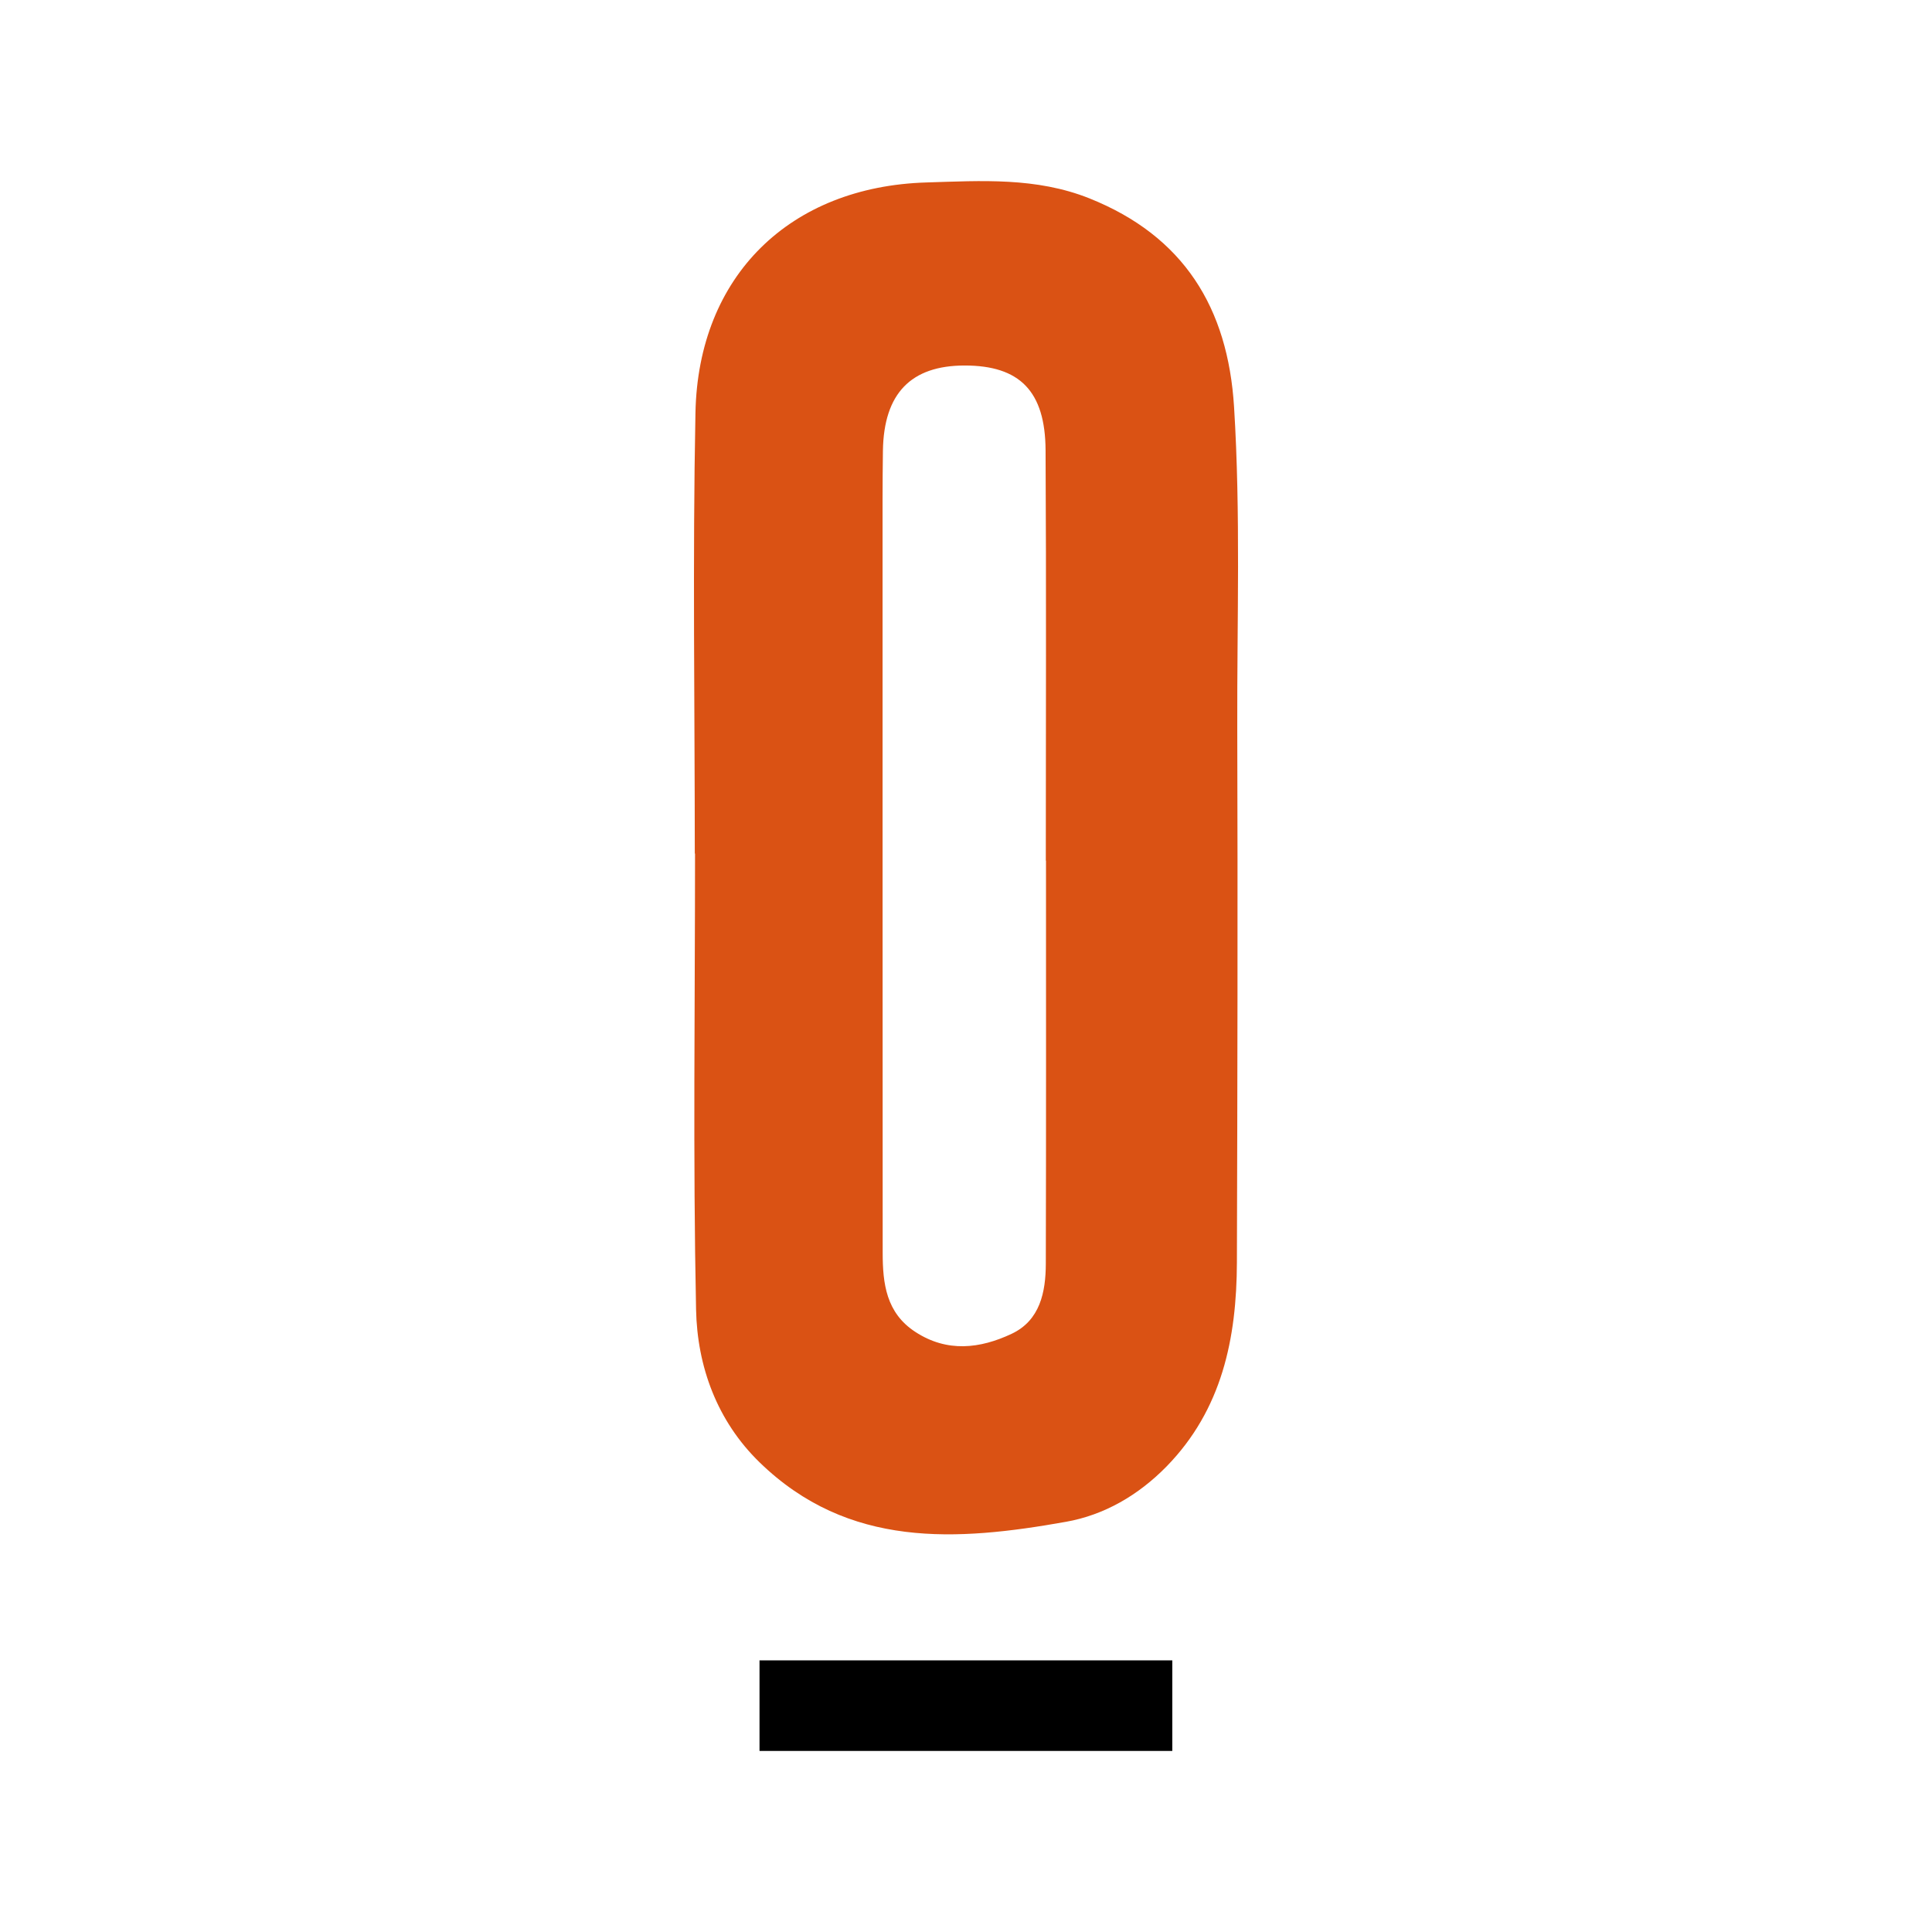 <svg xmlns="http://www.w3.org/2000/svg" width="32" height="32" fill="none"><path fill="#DA5214" d="M11.508 14.138c0-2.435-.037-4.87.011-7.303.045-2.267 1.565-3.746 3.828-3.813.907-.028 1.816-.088 2.696.263 1.565.626 2.295 1.814 2.397 3.456.11 1.767.048 3.536.053 5.303.009 2.955.003 5.91-.006 8.865-.004 1.258-.245 2.439-1.167 3.382-.465.474-1.03.803-1.665.915-1.807.322-3.602.446-5.074-.985-.705-.686-1.033-1.588-1.052-2.532-.052-2.517-.017-5.034-.017-7.552h-.004Zm5.817.117h-.003c0-2.266.009-4.532-.004-6.797-.005-.982-.431-1.404-1.34-1.404-.89 0-1.339.463-1.354 1.409-.008.54-.006 1.08-.006 1.62 0 3.888 0 7.777.002 11.664 0 .512.057.998.54 1.313.527.345 1.074.278 1.596.032.471-.222.565-.692.566-1.163.006-2.224.003-4.449.003-6.674Z"/><path fill="#000" d="M19.418 27.501H12.58v1.5h6.837v-1.5Z"/></svg>